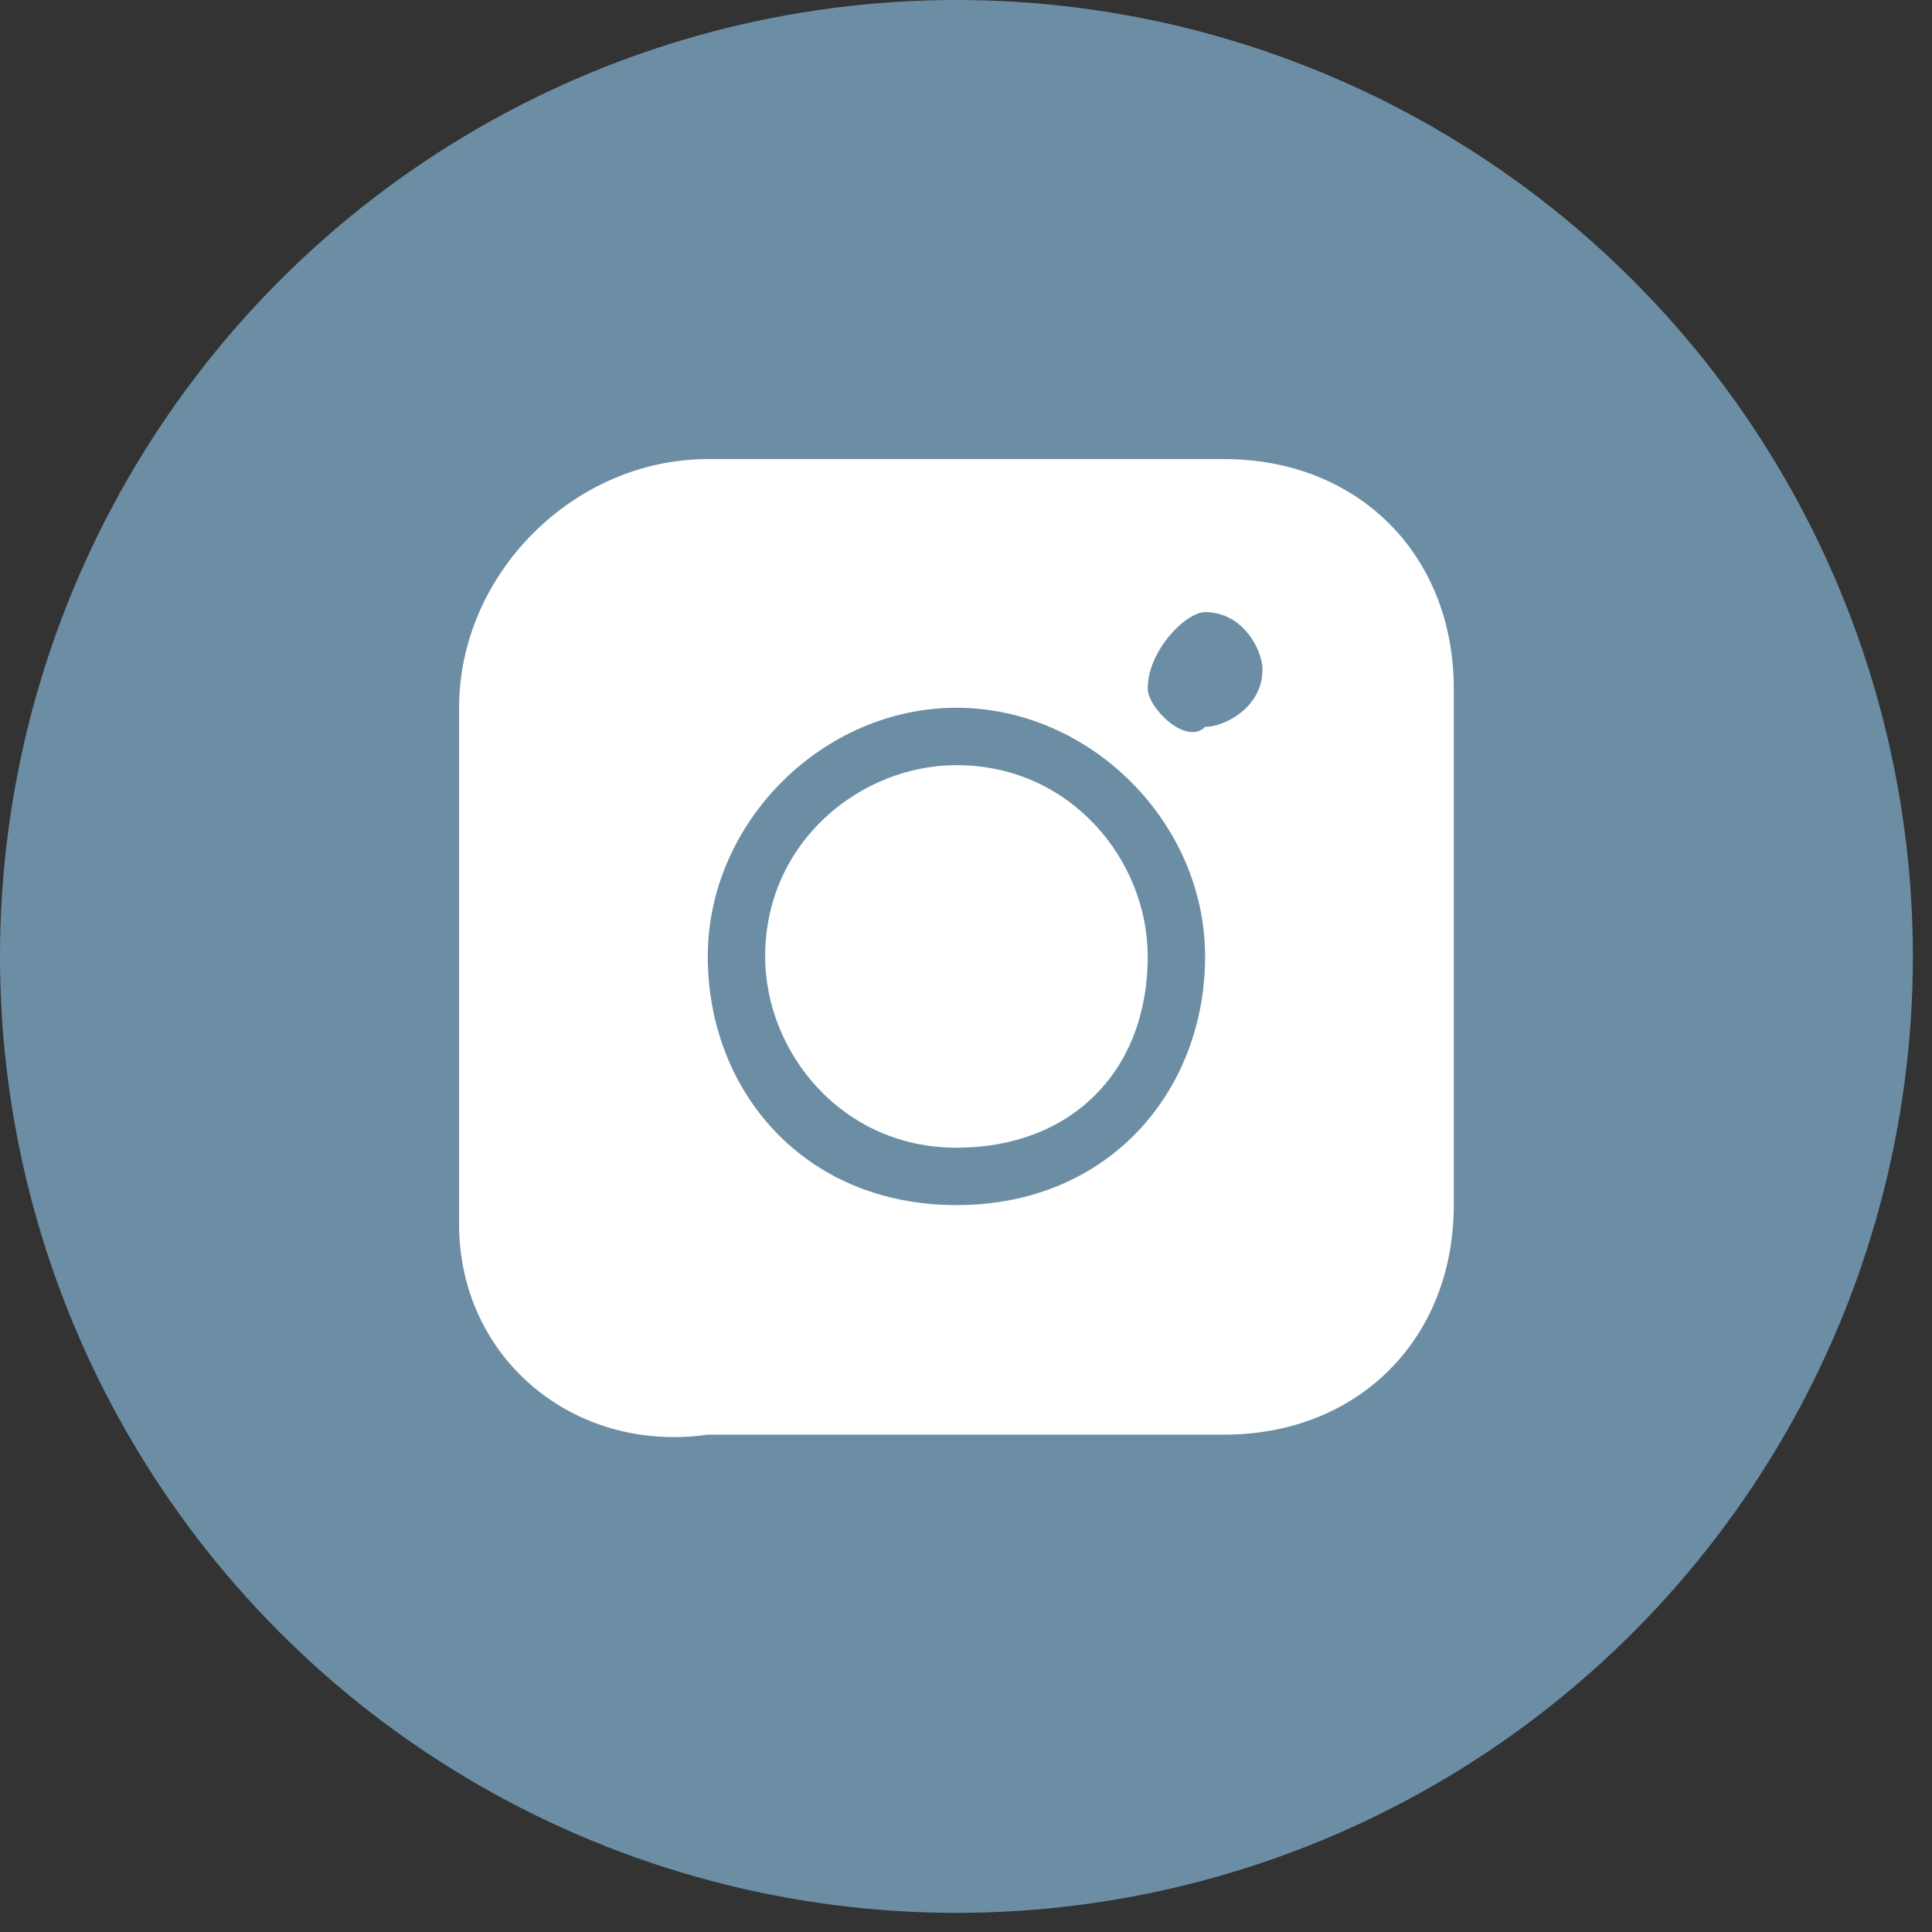 <?xml version="1.0" encoding="UTF-8"?> <!-- Generator: Adobe Illustrator 28.2.0, SVG Export Plug-In . SVG Version: 6.00 Build 0) --> <svg xmlns="http://www.w3.org/2000/svg" xmlns:xlink="http://www.w3.org/1999/xlink" id="_Слой_2" x="0px" y="0px" viewBox="0 0 10.1 10.1" style="enable-background:new 0 0 10.1 10.1;" xml:space="preserve"><rect x="0" y="0" width="10.1" height="10.1" fill="#333333" stroke="none"/> <style type="text/css"> .st0{fill:#6C8EA5;} .st1{fill:#FFFFFF;} </style> <circle class="st0" cx="5" cy="5" r="5"></circle> <path class="st1" d="M3.7,2.4h2.7c0.7,0,1.2,0.5,1.2,1.2v2.7c0,0.7-0.5,1.2-1.2,1.2H3.7C3,7.6,2.4,7.1,2.4,6.4V3.7 C2.4,3,3,2.4,3.7,2.4z"></path> <g> <path class="st0" d="M5,3.7c0.7,0,1.3,0.6,1.3,1.3S5.8,6.3,5,6.3S3.7,5.7,3.7,5C3.7,4.3,4.3,3.7,5,3.7z M6,5c0-0.5-0.4-1-1-1 c-0.5,0-1,0.4-1,1c0,0.5,0.4,1,1,1C5.6,6,6,5.6,6,5z"></path> <path class="st0" d="M6.3,3.2c0.2,0,0.3,0.2,0.3,0.3c0,0.2-0.2,0.3-0.3,0.3C6.2,3.9,6,3.7,6,3.6C6,3.4,6.2,3.2,6.3,3.2L6.3,3.2z"></path> </g> </svg> 